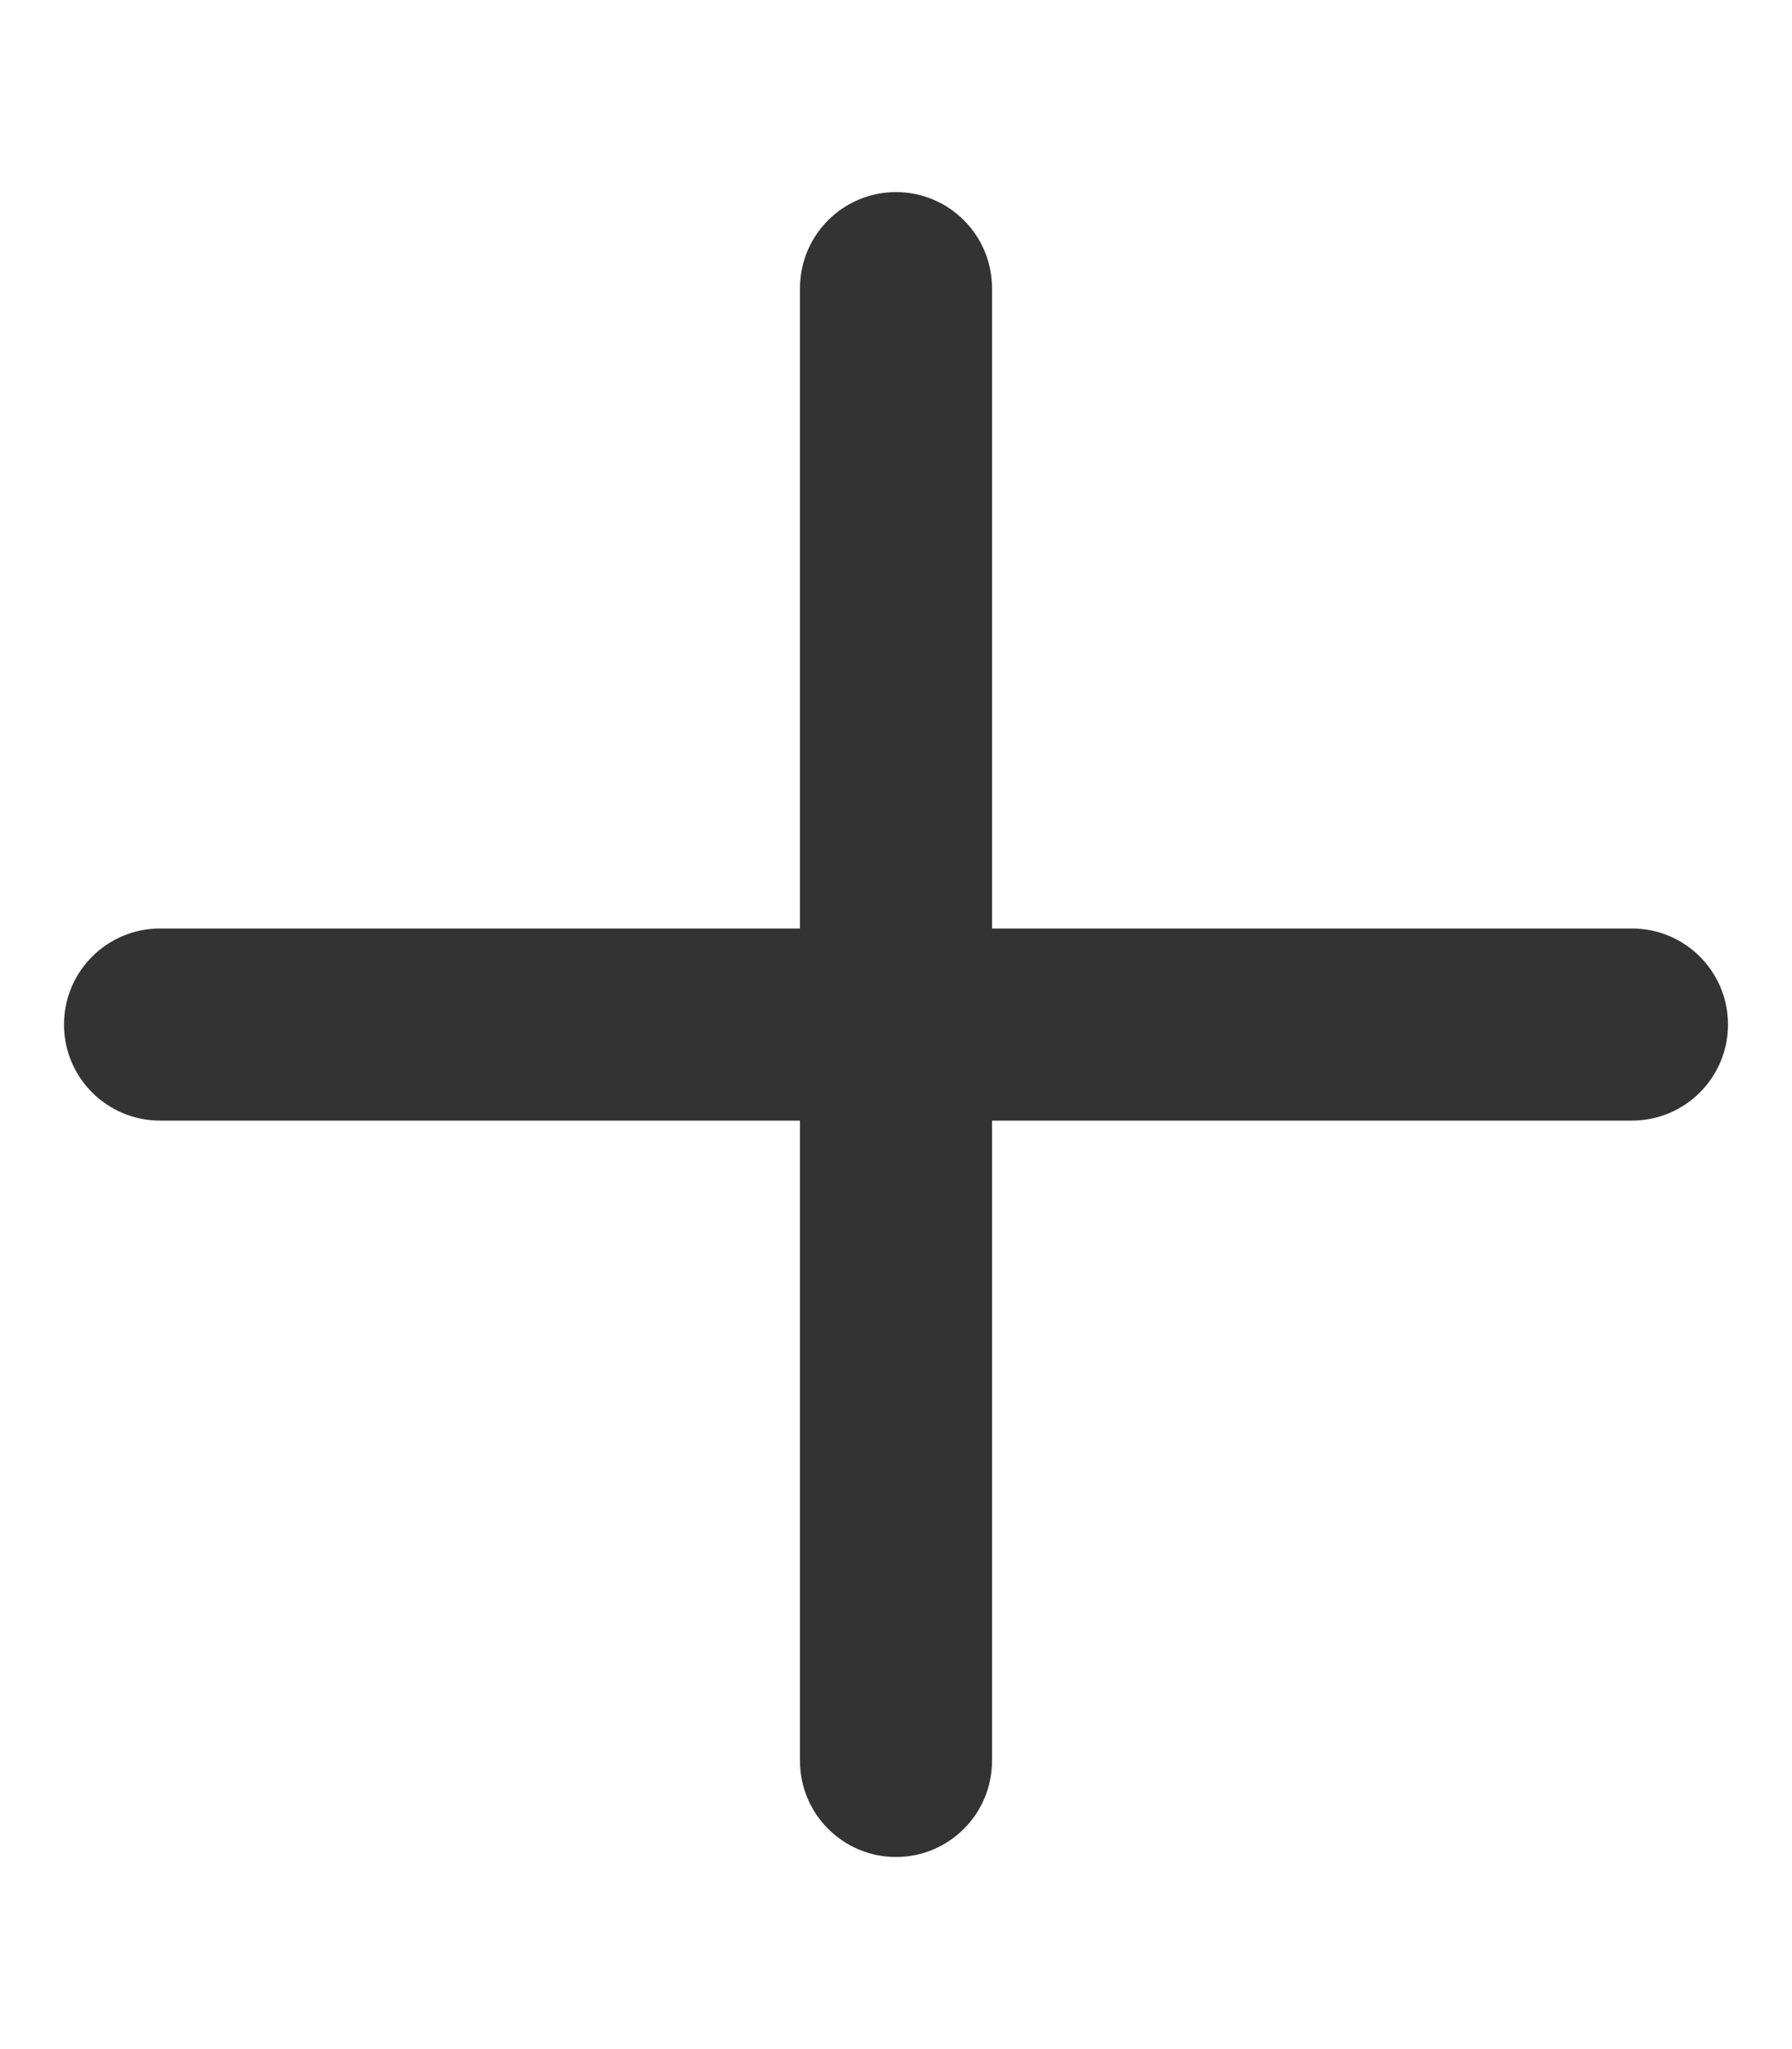 <?xml version="1.0" encoding="UTF-8"?> <svg xmlns="http://www.w3.org/2000/svg" viewBox="0 0 448 512"><path d="M432 256C432 269.25 421.25 280 408 280H248V440C248 453.25 237.25 464 224 464S200 453.25 200 440V280H40C26.75 280 16 269.25 16 256S26.75 232 40 232H200V72C200 58.75 210.75 48 224 48S248 58.75 248 72V232H408C421.25 232 432 242.75 432 256Z" fill="#333333"></path></svg> 